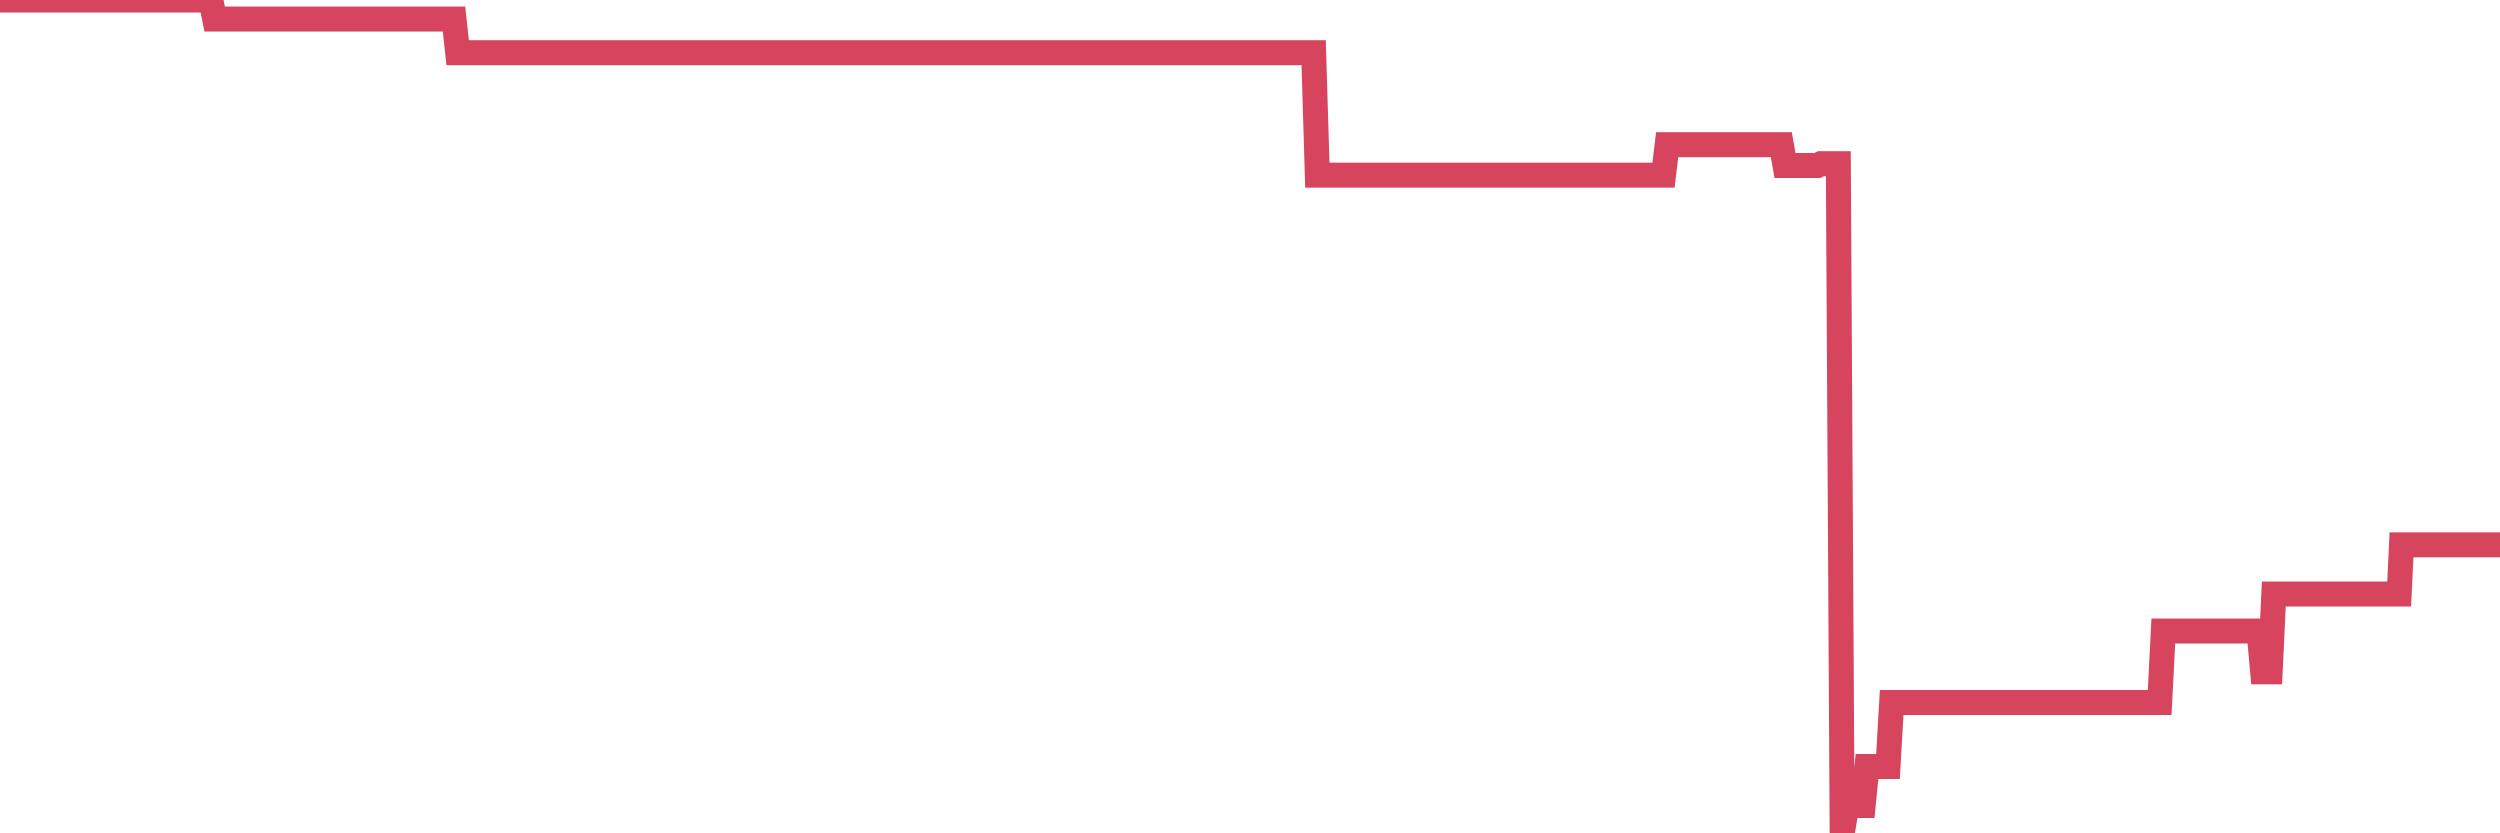 <?xml version="1.0"?><svg width="150px" height="50px" xmlns="http://www.w3.org/2000/svg" xmlns:xlink="http://www.w3.org/1999/xlink"> <polyline fill="none" stroke="#d6455d" stroke-width="1.5px" stroke-linecap="round" stroke-miterlimit="5" points="0.00,0.00 0.22,0.00 0.45,0.00 0.67,0.00 0.89,0.00 1.12,0.00 1.34,0.00 1.56,0.00 1.79,0.00 1.94,0.00 2.16,0.00 2.38,0.00 2.61,0.00 2.83,0.00 3.05,0.00 3.27,0.00 3.50,0.00 3.65,0.00 3.87,0.00 4.09,0.00 4.32,0.00 4.54,0.00 4.76,0.00 4.99,0.00 5.21,0.00 5.36,0.00 5.58,0.00 5.81,0.00 6.03,0.00 6.25,0.00 6.48,0.00 6.70,0.00 6.92,0.00 7.07,0.00 7.29,0.00 7.52,0.00 7.74,0.00 7.96,0.00 8.19,0.00 8.41,0.00 8.63,0.00 8.78,0.00 9.01,0.00 9.23,0.00 9.45,0.00 9.68,0.00 9.90,0.00 10.12,0.00 10.35,0.00 10.49,0.00 10.72,0.00 10.94,0.00 11.16,0.00 11.39,0.00 11.61,0.00 11.83,0.00 12.06,0.00 12.21,0.00 12.43,0.00 12.65,0.00 12.88,1.14 13.10,1.14 13.32,1.14 13.55,1.14 13.77,1.14 13.92,1.14 14.14,1.14 14.36,1.14 14.59,1.14 14.81,1.14 15.03,1.14 15.26,1.14 15.48,1.14 15.63,1.14 15.85,1.14 16.08,1.14 16.30,1.14 16.52,1.14 16.75,1.14 16.97,1.14 17.19,1.14 17.42,1.14 17.57,1.14 17.79,1.14 18.01,1.14 18.24,1.14 18.46,1.14 18.68,1.14 18.90,1.14 19.13,1.14 19.28,1.14 19.50,1.14 19.72,1.14 19.95,1.14 20.17,1.14 20.39,1.14 20.62,1.14 20.84,1.14 20.99,1.14 21.21,1.14 21.44,1.14 21.66,1.14 21.88,1.14 22.11,1.14 22.33,1.14 22.55,1.14 22.70,1.14 22.92,1.14 23.15,1.14 23.37,1.14 23.59,1.14 23.82,1.14 24.04,1.14 24.26,1.14 24.41,1.14 24.64,1.14 24.86,1.14 25.08,1.14 25.31,1.14 25.53,1.14 25.75,1.14 25.98,1.14 26.12,1.14 26.35,1.14 26.57,1.14 26.79,1.14 27.02,1.14 27.24,1.14 27.46,3.16 27.69,3.16 27.84,3.16 28.06,3.16 28.28,3.16 28.51,3.16 28.73,3.16 28.95,3.16 29.18,3.16 29.40,3.16 29.55,3.16 29.77,3.16 29.99,3.16 30.22,3.16 30.44,3.16 30.66,3.16 30.89,3.16 31.11,3.16 31.26,3.16 31.48,3.16 31.71,3.16 31.93,3.16 32.15,3.16 32.38,3.16 32.60,3.16 32.82,3.16 33.05,3.16 33.20,3.16 33.42,3.16 33.64,3.16 33.87,3.16 34.09,3.16 34.31,3.16 34.54,3.16 34.76,3.16 34.91,3.16 35.13,3.16 35.35,3.16 35.58,3.16 35.80,3.16 36.02,3.16 36.25,3.16 36.47,3.16 36.62,3.16 36.84,3.16 37.07,3.16 37.29,3.16 37.51,3.16 37.74,3.16 37.96,3.16 38.18,3.16 38.33,3.16 38.55,3.16 38.78,3.16 39.00,3.16 39.22,3.16 39.45,3.16 39.67,3.16 39.89,3.16 40.04,3.16 40.27,3.16 40.49,3.16 40.71,3.16 40.94,3.16 41.16,3.16 41.38,3.16 41.61,3.16 41.75,3.16 41.98,3.16 42.20,3.16 42.42,3.16 42.65,3.16 42.87,3.16 43.09,3.16 43.32,3.16 43.47,3.16 43.69,3.16 43.91,3.16 44.14,3.16 44.36,3.16 44.58,3.16 44.81,3.16 45.03,3.16 45.18,3.16 45.40,3.16 45.63,3.16 45.85,3.16 46.07,3.16 46.29,3.16 46.52,3.16 46.74,3.16 46.89,3.16 47.11,3.16 47.34,3.16 47.56,3.16 47.78,3.16 48.01,3.16 48.23,3.16 48.45,3.16 48.68,3.16 48.83,3.16 49.05,3.16 49.27,3.16 49.50,3.16 49.72,3.16 49.94,3.16 50.17,3.16 50.39,3.16 50.54,3.16 50.76,3.16 50.98,3.16 51.21,3.16 51.43,3.16 51.65,3.16 51.88,3.16 52.10,3.16 52.25,3.16 52.47,3.16 52.70,3.16 52.92,3.16 53.14,3.16 53.37,3.16 53.59,3.16 53.81,3.16 53.96,3.16 54.18,3.16 54.41,3.16 54.63,3.16 54.85,3.16 55.08,3.16 55.30,3.16 55.52,3.16 55.67,3.16 55.90,3.16 56.12,3.16 56.34,3.16 56.57,3.16 56.79,3.16 57.01,3.16 57.24,3.16 57.38,3.16 57.61,3.16 57.83,3.16 58.05,3.16 58.28,3.16 58.50,3.16 58.72,3.16 58.95,3.16 59.10,3.16 59.32,3.16 59.54,3.16 59.77,3.16 59.99,3.16 60.21,3.16 60.44,3.16 60.66,3.16 60.81,3.16 61.03,3.16 61.26,3.16 61.48,3.16 61.70,3.16 61.93,3.16 62.15,3.16 62.37,3.16 62.52,3.16 62.74,3.16 62.97,3.16 63.19,3.16 63.41,3.16 63.64,3.16 63.86,3.16 64.08,3.16 64.23,3.16 64.46,3.16 64.68,3.16 64.90,3.16 65.13,3.16 65.35,3.16 65.57,3.16 65.80,3.16 66.02,3.16 66.17,3.16 66.39,3.16 66.61,3.16 66.84,3.16 67.06,3.16 67.28,3.16 67.51,3.16 67.73,3.16 67.88,3.16 68.10,3.16 68.33,3.16 68.55,3.16 68.77,3.16 69.00,3.16 69.22,3.16 69.44,3.16 69.59,3.16 69.81,3.16 70.04,3.16 70.26,3.16 70.48,3.16 70.71,3.16 70.93,3.16 71.15,3.16 71.30,3.16 71.53,3.16 71.75,3.16 71.97,3.16 72.20,3.16 72.42,3.16 72.64,3.16 72.87,3.16 73.01,3.16 73.24,3.16 73.46,3.16 73.68,3.16 73.91,3.16 74.13,3.16 74.35,3.16 74.58,3.16 74.73,3.16 74.95,3.16 75.17,3.16 75.40,3.16 75.62,3.16 75.84,3.16 76.07,3.16 76.29,3.16 76.44,3.16 76.66,3.16 76.89,3.16 77.11,3.16 77.33,3.16 77.56,3.16 77.78,3.16 78.00,3.16 78.15,3.16 78.37,3.16 78.60,3.16 78.82,3.16 79.04,10.51 79.27,10.51 79.49,10.51 79.71,10.51 79.86,10.51 80.09,10.51 80.31,10.51 80.53,10.51 80.76,10.51 80.98,10.51 81.20,10.51 81.43,10.51 81.65,10.51 81.80,10.51 82.02,10.51 82.24,10.51 82.47,10.51 82.69,10.51 82.91,10.51 83.14,10.51 83.36,10.51 83.51,10.51 83.73,10.51 83.96,10.51 84.18,10.51 84.40,10.51 84.63,10.51 84.85,10.51 85.07,10.51 85.22,10.51 85.44,10.51 85.67,10.51 85.89,10.51 86.11,10.51 86.34,10.51 86.56,10.51 86.78,10.51 86.93,10.51 87.16,10.51 87.38,10.51 87.60,10.51 87.83,10.51 88.05,10.51 88.27,10.51 88.50,10.51 88.65,10.51 88.87,10.51 89.09,10.51 89.31,10.51 89.54,10.51 89.76,10.51 89.98,10.51 90.21,10.51 90.36,10.51 90.58,10.51 90.80,10.51 91.03,10.51 91.25,10.51 91.47,10.51 91.70,10.51 91.92,10.51 92.07,10.51 92.29,10.51 92.52,10.51 92.74,10.51 92.96,10.51 93.19,10.51 93.41,10.51 93.63,10.51 93.78,10.51 94.00,10.51 94.23,10.51 94.45,10.51 94.67,10.51 94.90,10.51 95.12,10.51 95.34,10.51 95.49,10.51 95.72,10.51 95.94,10.51 96.16,10.51 96.39,10.51 96.61,10.51 96.83,10.51 97.06,10.51 97.28,10.51 97.43,10.51 97.65,10.51 97.87,10.51 98.10,10.51 98.32,10.51 98.54,10.51 98.77,10.51 98.99,10.51 99.14,10.51 99.36,10.51 99.59,10.51 99.81,10.51 100.03,8.68 100.26,8.68 100.48,8.68 100.70,8.68 100.85,8.68 101.07,8.68 101.30,8.68 101.52,8.68 101.74,8.68 101.97,8.68 102.19,8.68 102.41,8.68 102.56,8.68 102.79,8.68 103.01,8.68 103.23,8.68 103.46,8.68 103.68,8.68 103.90,8.68 104.13,8.68 104.28,8.68 104.50,8.68 104.72,8.68 104.95,8.68 105.17,8.68 105.39,8.68 105.61,8.68 105.84,8.68 105.99,8.68 106.21,8.68 106.43,8.68 106.66,8.68 106.88,8.68 107.10,9.93 107.33,9.93 107.55,9.93 107.70,9.93 107.92,9.93 108.15,9.93 108.37,9.93 108.59,9.93 108.82,9.93 109.04,9.93 109.26,9.82 109.41,9.82 109.63,9.82 109.86,9.82 110.08,9.82 110.30,9.82 110.53,50.00 110.75,48.72 110.97,48.33 111.12,48.33 111.35,48.33 111.57,48.33 111.79,48.33 112.02,45.99 112.24,45.99 112.46,45.99 112.69,45.99 112.91,45.99 113.06,45.99 113.28,45.99 113.50,42.15 113.73,42.15 113.95,42.15 114.17,42.15 114.40,42.15 114.62,42.15 114.77,42.15 114.99,42.15 115.22,42.15 115.44,42.15 115.66,42.15 115.89,42.15 116.11,42.15 116.33,42.15 116.48,42.15 116.70,42.15 116.93,42.15 117.15,42.15 117.37,42.15 117.60,42.15 117.82,42.15 118.04,42.15 118.19,42.15 118.42,42.15 118.64,42.15 118.86,42.15 119.09,42.15 119.31,42.15 119.53,42.15 119.76,42.15 119.91,42.15 120.13,42.15 120.35,42.15 120.58,42.15 120.80,42.15 121.02,42.15 121.25,42.15 121.47,42.15 121.62,42.15 121.84,42.15 122.06,42.15 122.29,42.15 122.51,42.15 122.73,42.15 122.96,42.15 123.18,42.15 123.33,42.15 123.55,42.15 123.78,42.15 124.00,42.15 124.22,42.15 124.45,42.15 124.67,42.15 124.89,42.15 125.04,42.15 125.26,42.15 125.49,42.15 125.71,42.15 125.93,42.15 126.16,42.15 126.38,42.15 126.60,42.15 126.75,42.15 126.98,42.15 127.20,42.15 127.42,42.15 127.65,42.15 127.87,42.15 128.09,42.15 128.32,42.15 128.46,42.15 128.69,42.15 128.91,42.15 129.13,42.15 129.36,42.15 129.58,42.15 129.80,37.86 130.03,37.86 130.25,37.86 130.40,37.86 130.62,37.86 130.85,37.86 131.07,37.86 131.29,37.86 131.52,37.86 131.74,37.86 131.96,37.86 132.11,37.86 132.33,37.86 132.56,37.86 132.78,37.86 133.00,37.86 133.23,37.86 133.45,37.86 133.67,37.86 133.82,37.86 134.05,37.86 134.27,37.86 134.49,37.86 134.72,37.86 134.94,37.86 135.16,37.86 135.39,37.86 135.54,37.86 135.76,40.31 135.98,40.31 136.21,40.31 136.43,35.64 136.65,35.64 136.88,35.64 137.10,35.64 137.25,35.64 137.47,35.64 137.69,35.64 137.92,35.64 138.14,35.64 138.36,35.64 138.59,35.64 138.81,35.64 138.96,35.64 139.18,35.64 139.41,35.64 139.63,35.64 139.85,35.64 140.08,35.64 140.30,35.64 140.52,35.64 140.67,35.64 140.89,35.64 141.12,35.64 141.34,35.64 141.56,35.64 141.79,35.64 142.01,35.64 142.23,35.64 142.38,35.64 142.61,35.64 142.83,35.64 143.05,35.64 143.28,35.64 143.50,35.64 143.72,35.64 143.95,35.64 144.09,32.69 144.32,32.69 144.54,32.69 144.76,32.69 144.99,32.69 145.21,32.69 145.43,32.69 145.66,32.69 145.88,32.69 146.03,32.69 146.25,32.69 146.48,32.69 146.70,32.69 146.92,32.69 147.15,32.69 147.37,32.69 147.59,32.69 147.74,32.69 147.97,32.69 148.19,32.69 148.41,32.69 148.63,32.69 148.86,32.69 149.08,32.69 149.30,32.69 149.45,32.69 149.68,32.69 149.90,32.69 150.00,32.69 "/></svg>